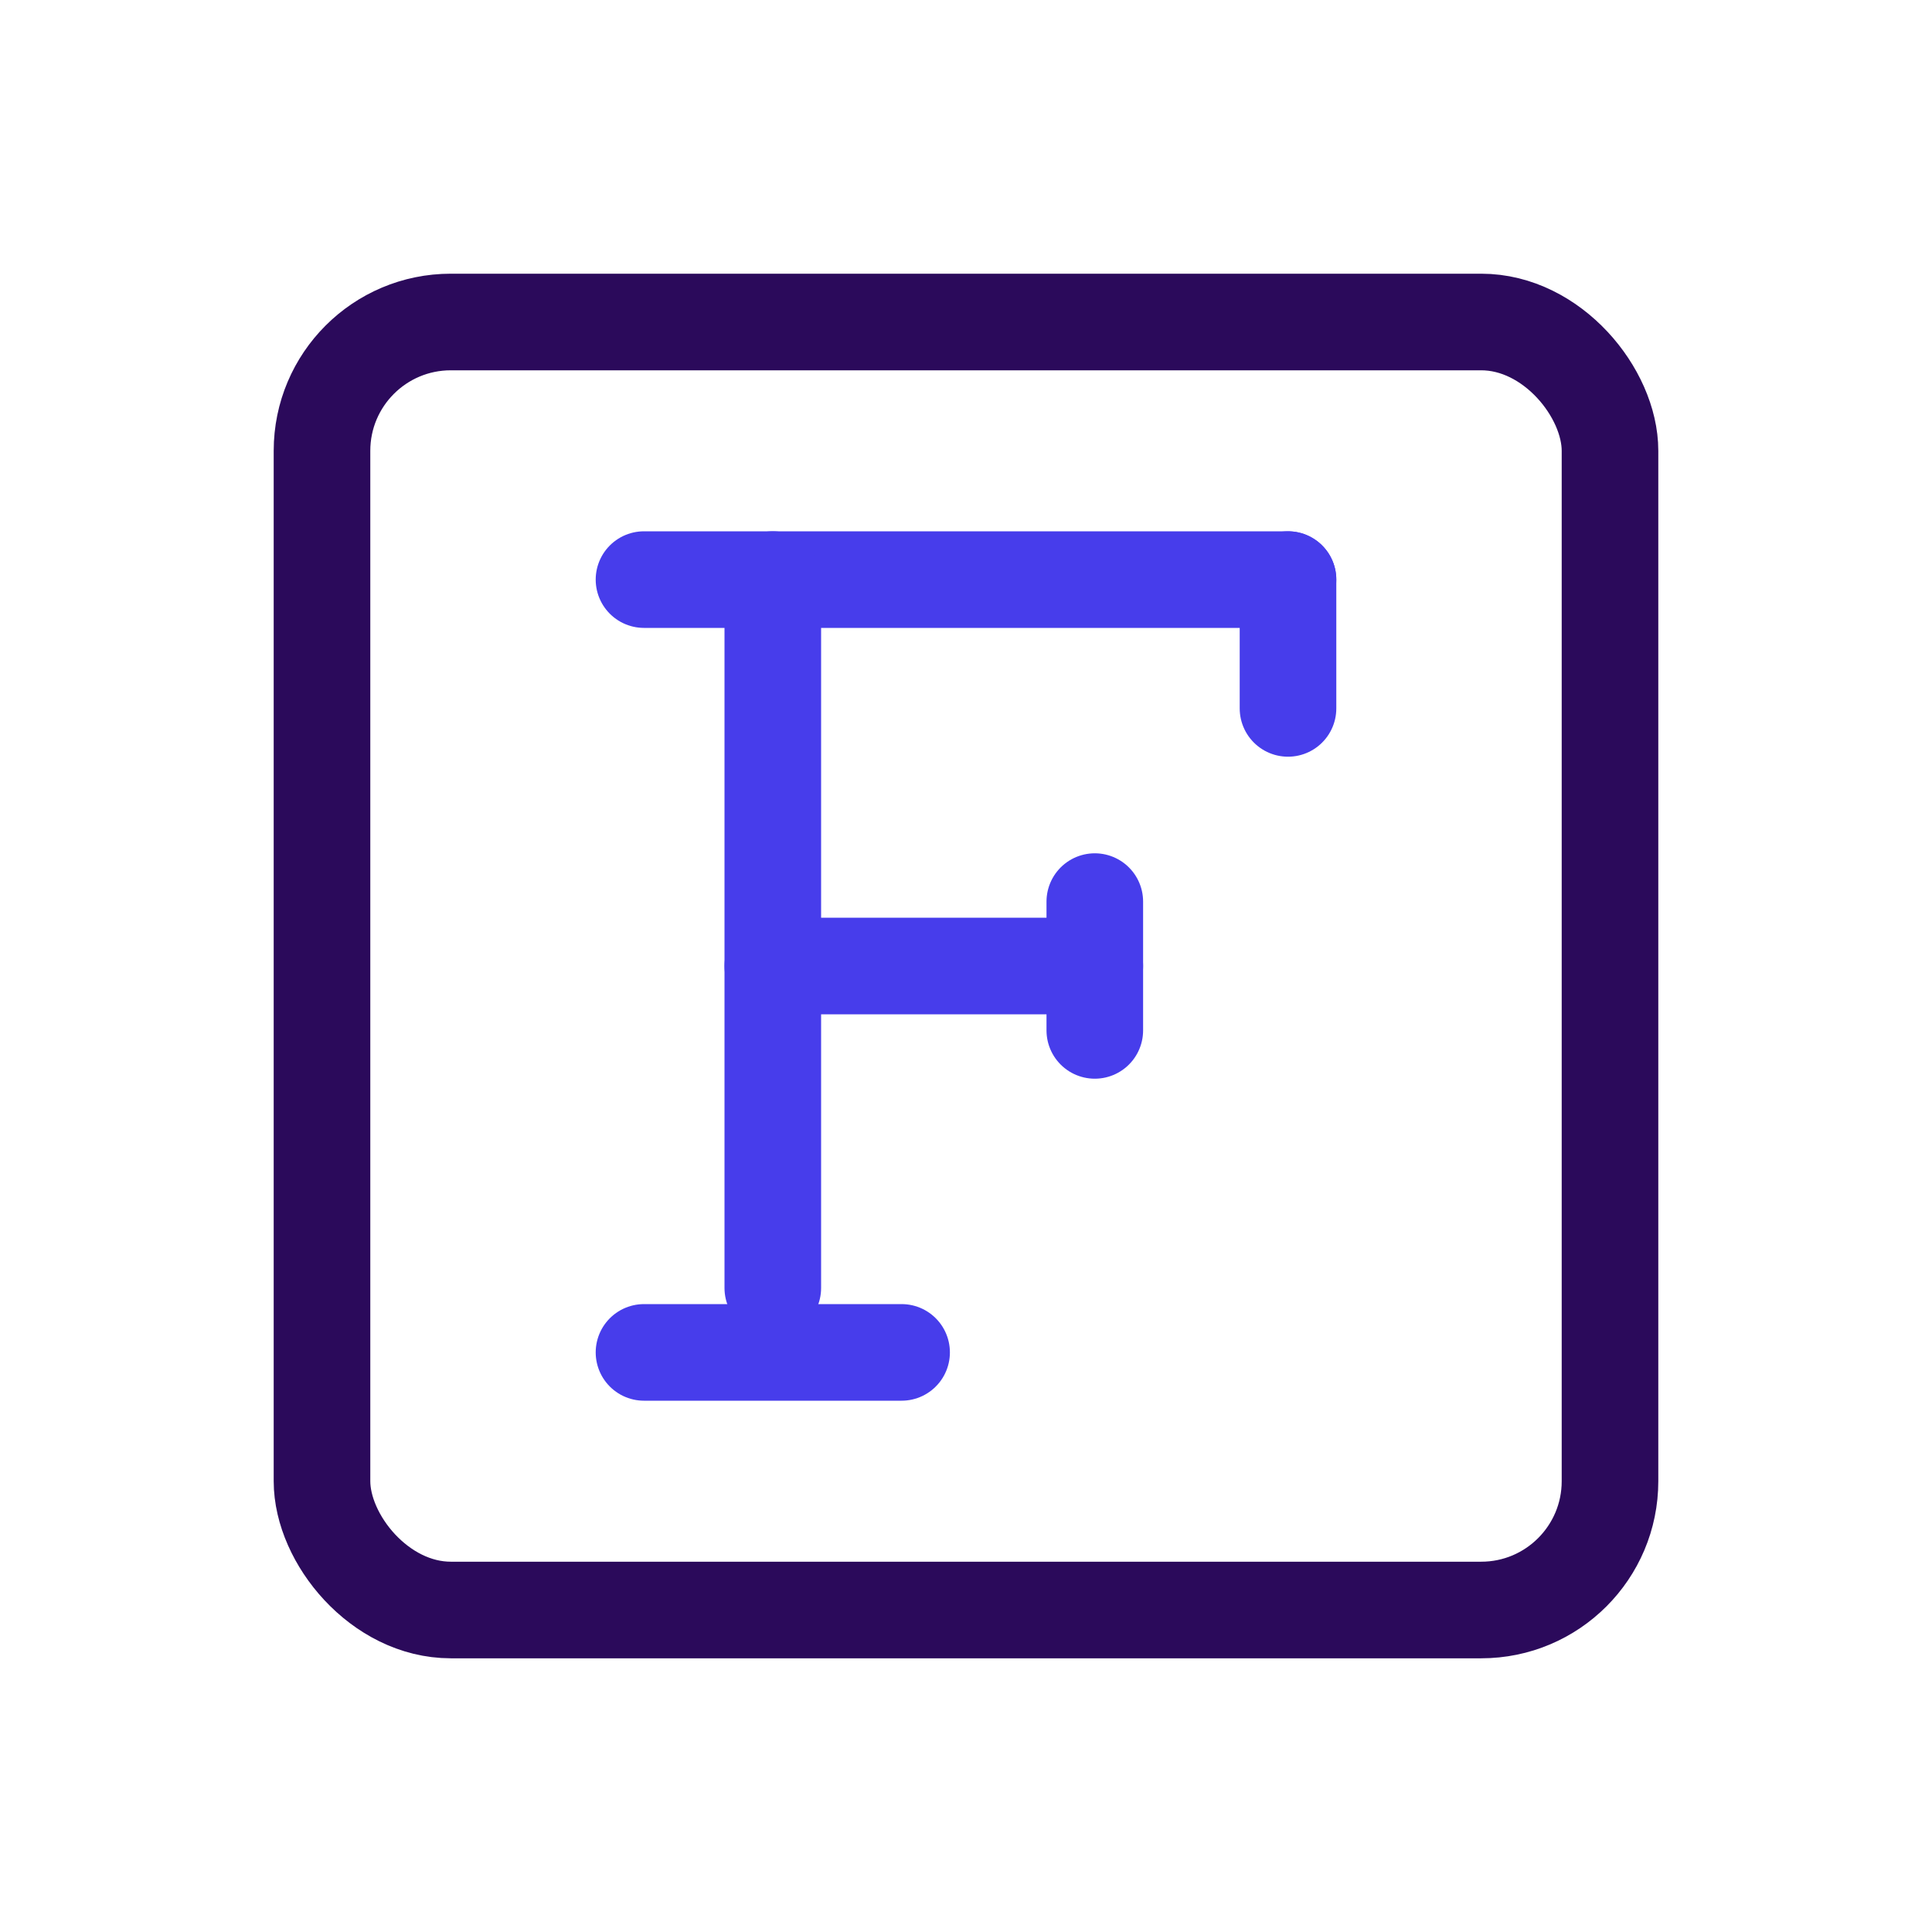 <svg width="30" height="30" viewBox="0 0 30 30" fill="none" xmlns="http://www.w3.org/2000/svg">
<rect x="5" y="5" width="20" height="20" rx="2" stroke="#2B0A5B" stroke-width="1.5"/>
<path d="M10 9H20" stroke="#473DEB" stroke-width="1.5" stroke-linecap="round"/>
<path d="M12 15L17 15" stroke="#473DEB" stroke-width="1.5" stroke-linecap="round"/>
<path d="M17 14L17 16" stroke="#473DEB" stroke-width="1.5" stroke-linecap="round"/>
<path d="M20 9L20 11" stroke="#473DEB" stroke-width="1.5" stroke-linecap="round"/>
<path d="M10 21H14" stroke="#473DEB" stroke-width="1.5" stroke-linecap="round"/>
<path d="M12 9L12 20" stroke="#473DEB" stroke-width="1.5" stroke-linecap="round"/>
</svg>
